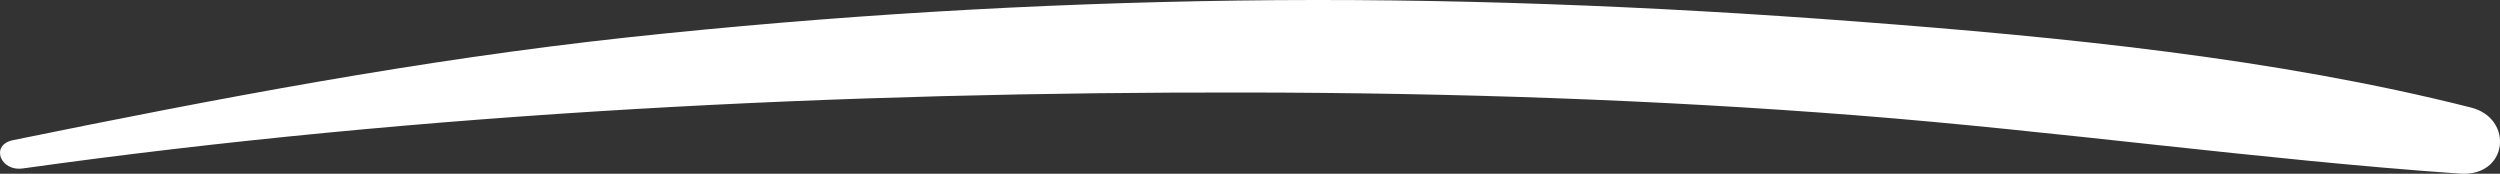 <svg xmlns="http://www.w3.org/2000/svg" xmlns:xlink="http://www.w3.org/1999/xlink" width="271.582" height="18.876" viewBox="0 0 271.582 18.876"><rect x="0" y="0" width="271.582" height="18.876" fill="#333333" stroke="none"/><defs><clipPath id="a"><rect width="271.582" height="18.876" fill="#fff"/></clipPath></defs><g transform="translate(0 0)"><g transform="translate(0 0)" clip-path="url(#a)"><path d="M2.467,18.3c43.618-6.108,88.959-8.329,133.2-8.251,22.077.039,44.117.762,66.1,2.487,21.873,1.717,43.6,4.794,65.459,6.326,5.256.368,5.886-6,1.2-7.182-21.273-5.386-44.508-7.657-66.662-9.337C179.431.648,156.915-.248,134.484.06q-33.27.456-66.232,3.993C45.537,6.511,23.591,10.7,1.419,15.224c-2.5.511-1.411,3.418,1.048,3.074" transform="translate(0 0)" fill="#fff"/></g></g></svg>